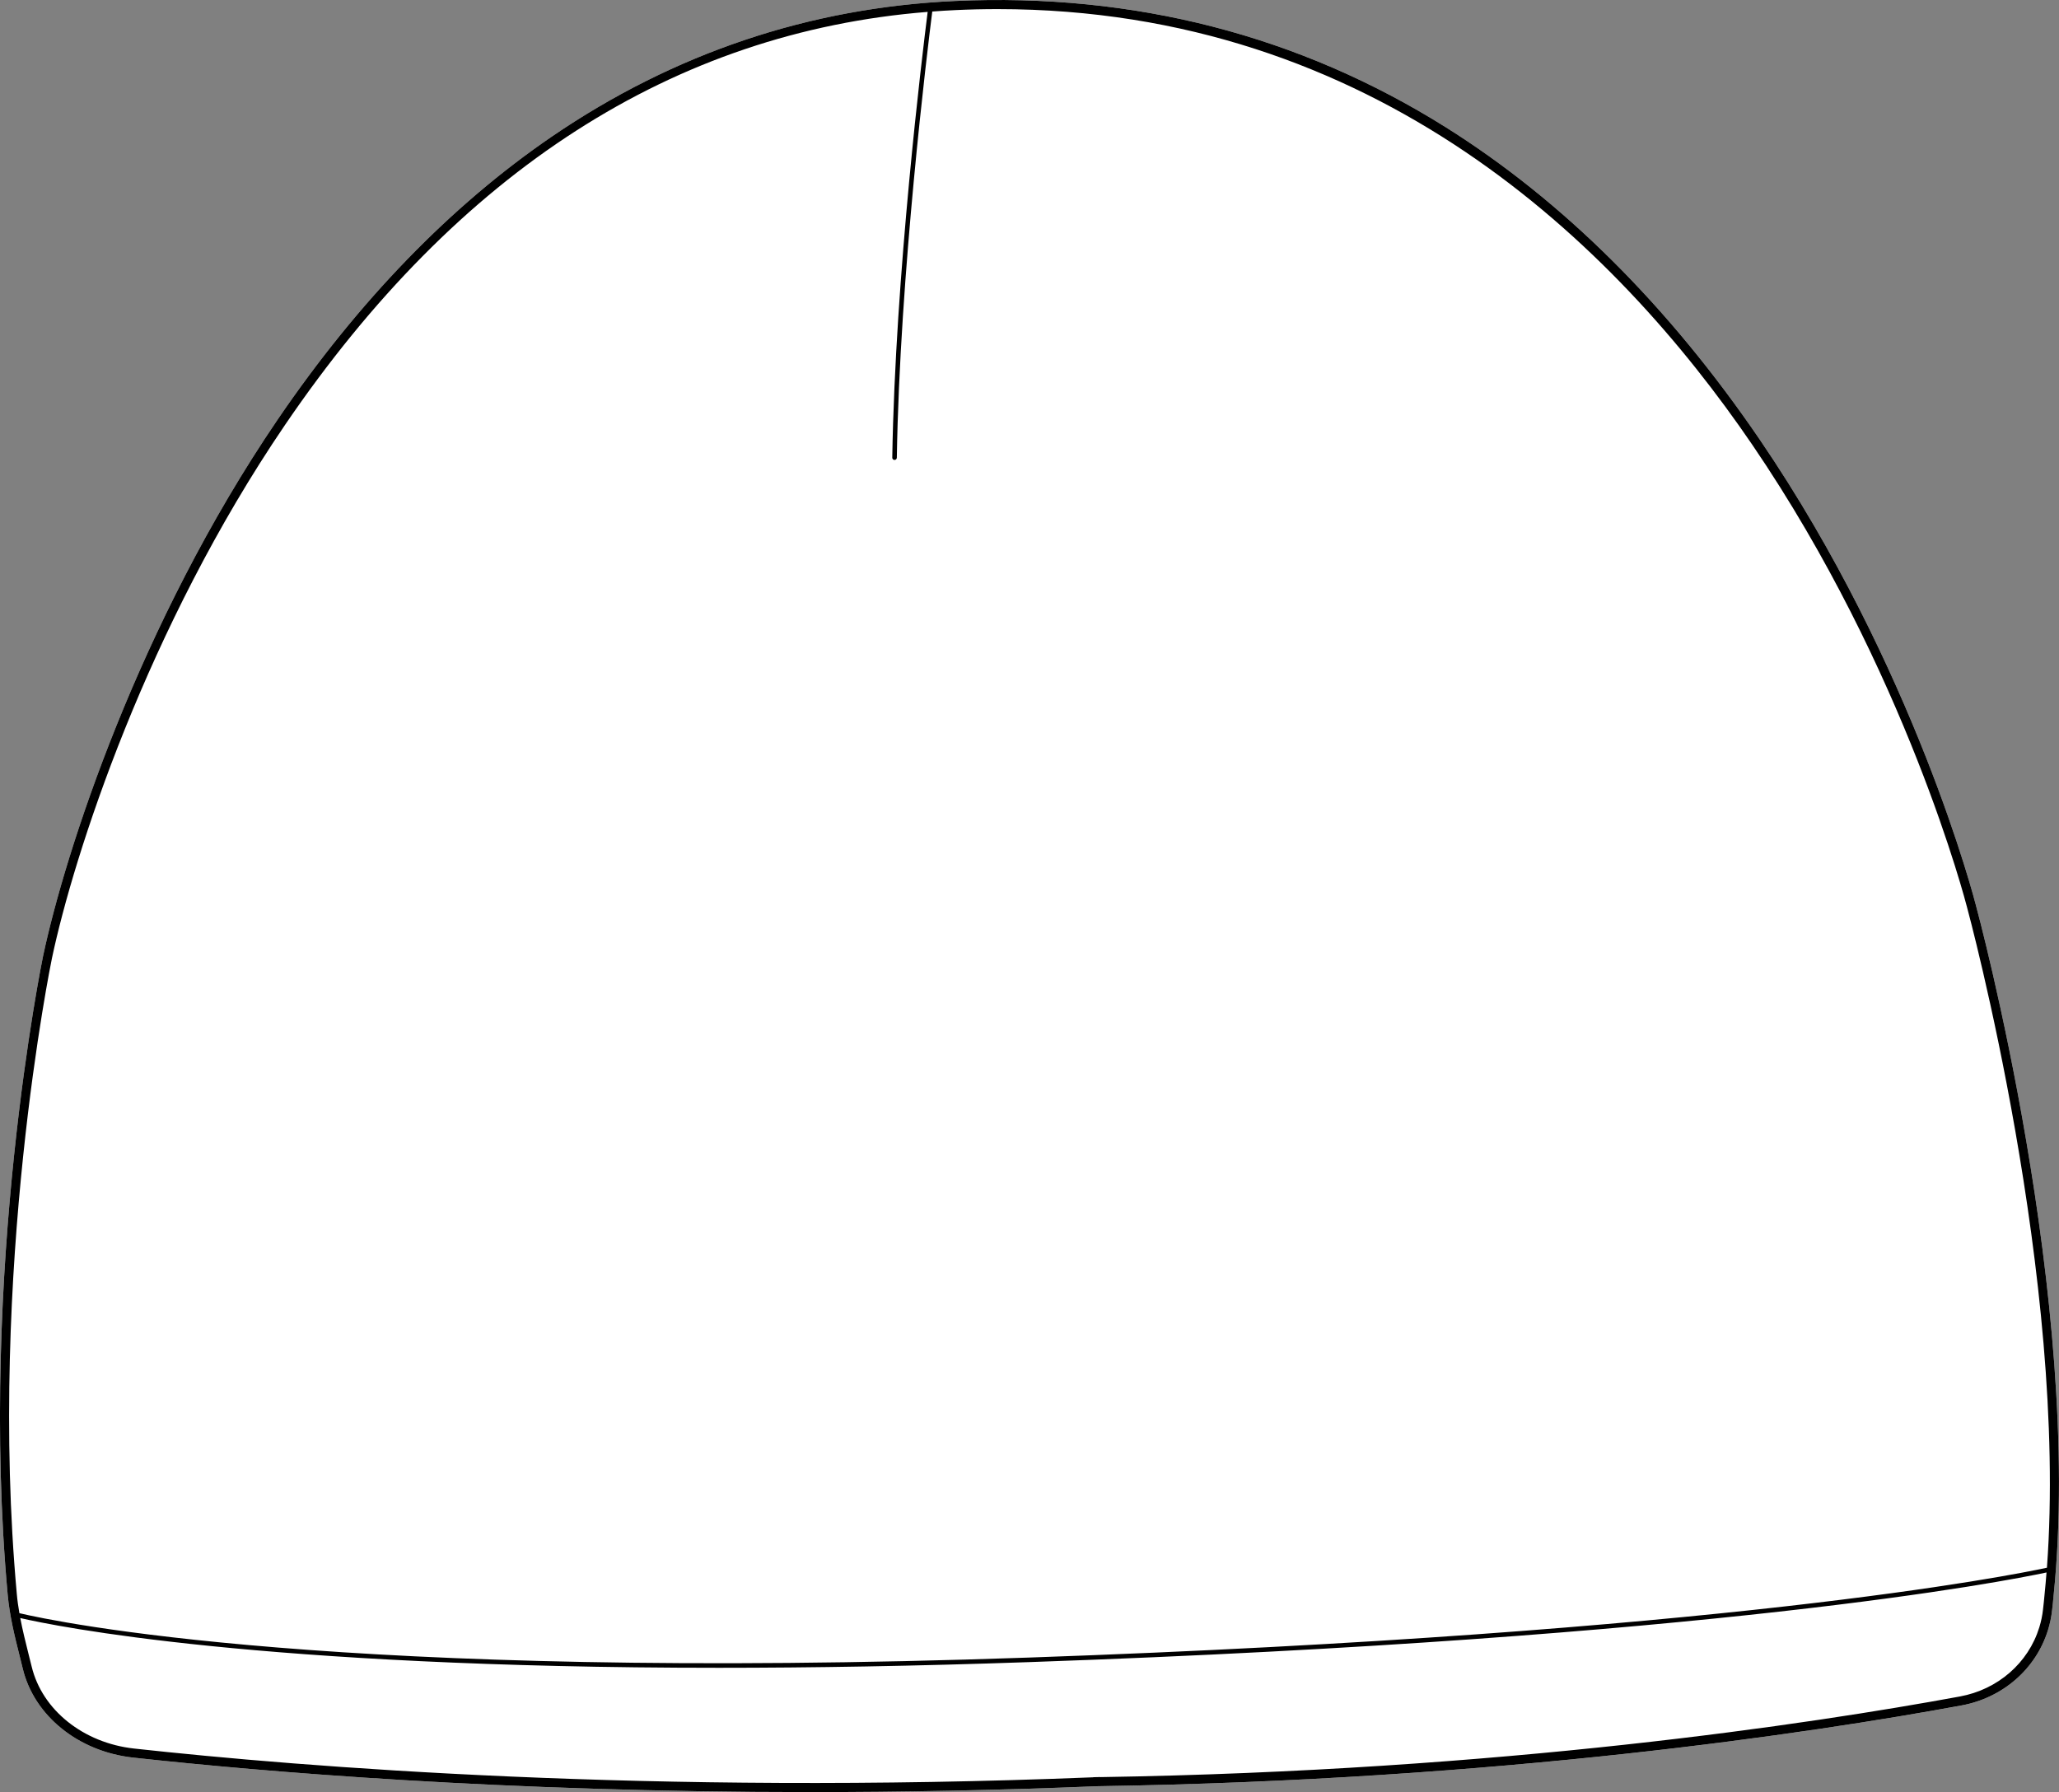 <?xml version="1.0" encoding="UTF-8"?>
<svg id="Layer_2" data-name="Layer 2" xmlns="http://www.w3.org/2000/svg" viewBox="0 0 452.01 393.45">
  <rect x="0" y="0" width="452.01" height="393.45" fill="#808080" stroke="none"/>
  <defs>
    <style>
      .cls-1 {
        fill: #fff;
      }
    </style>
  </defs>
  <g id="_762_copy" data-name="762 copy">
    <g>
      <path class="cls-1" d="M450.84,350.15c-.1,1.16-.22,2.3-.35,3.43-.16,1.44-.46,2.89-.9,4.31-2.64,8.53-9.92,14.87-18.99,16.54-32.93,6.06-101.27,16.4-189.65,17.73-22.17,.91-43.26,1.29-63.05,1.29-67.55,0-119.97-4.43-148.66-7.57-12-1.31-21.74-9.16-24.24-19.53-.23-.94-.47-1.9-.71-2.86-1.07-4.26-2.17-8.67-2.6-13.35-6.46-71.15,7.62-139.52,7.76-140.21,4.8-22.7,21.03-73.04,51.45-117.74,17.77-26.11,38.06-47.05,60.28-62.23C147.94,11.69,177.69,1.68,209.61,.22c39.33-1.8,75.58,7.53,107.78,27.72,25.73,16.15,48.93,39.23,68.95,68.6,34.05,49.97,47.27,101.58,47.4,102.1,.23,.84,23.68,87.26,17.1,151.51Z"/>
      <path d="M433.74,198.64c-.13-.52-13.35-52.13-47.4-102.1-20.02-29.37-43.22-52.45-68.95-68.6C285.19,7.75,248.94-1.58,209.61,.22c-31.92,1.46-61.67,11.47-88.43,29.74-22.22,15.18-42.51,36.12-60.28,62.23C30.48,136.89,14.25,187.23,9.45,209.93c-.14,.69-14.22,69.06-7.76,140.21,.43,4.68,1.53,9.09,2.6,13.35,.24,.96,.48,1.92,.71,2.86,2.5,10.37,12.24,18.22,24.24,19.53,28.69,3.14,81.11,7.57,148.66,7.57,19.79,0,40.88-.38,63.05-1.29,88.38-1.33,156.72-11.67,189.65-17.73,9.07-1.67,16.35-8.01,18.99-16.54,.44-1.42,.74-2.87,.9-4.31,.13-1.13,.25-2.27,.35-3.43,6.58-64.25-16.87-150.67-17.1-151.51Zm15.11,151.32c-.1,1.15-.22,2.27-.35,3.4-.14,1.32-.42,2.64-.82,3.94-2.42,7.82-9.1,13.63-17.44,15.16-32.79,6.04-100.76,16.32-188.7,17.7v-.02c-.21,.01-.43,.02-.65,.02-.28,.01-.57,.01-.85,.02v.02c-97.31,3.92-173.65-2.26-210.59-6.31-11.15-1.22-20.2-8.46-22.5-18.01-.23-.95-.47-1.91-.72-2.88-.63-2.53-1.28-5.11-1.78-7.76,7.88,1.82,52.48,10.92,153.37,10.92,20.38,0,43.06-.37,68.2-1.25,150.34-5.25,214.08-17.73,223.25-19.68-.12,1.59-.26,3.16-.42,4.73Zm.51-5.77c-7.95,1.71-71.35,14.41-223.38,19.72-152,5.31-213.98-7.91-221.72-9.74-.24-1.39-.45-2.79-.57-4.21-6.44-70.84,7.58-138.94,7.72-139.61,4.76-22.56,20.89-72.59,51.14-117.03C100.51,37.55,147.96,7.06,203.65,2.61c-1.14,9-7.14,58.07-7.77,97.87-.01,.27,.21,.5,.49,.5h.01c.27,0,.49-.21,.5-.49,.63-40.06,6.72-89.57,7.78-97.96,1.68-.13,3.35-.23,5.04-.31,3.14-.15,6.24-.22,9.3-.22,82.73,0,135.58,51.51,165.66,95.62,33.86,49.68,47.01,100.99,47.15,101.53,.22,.83,22.21,81.86,17.55,145.04Z"/>
    </g>
  </g>
</svg>